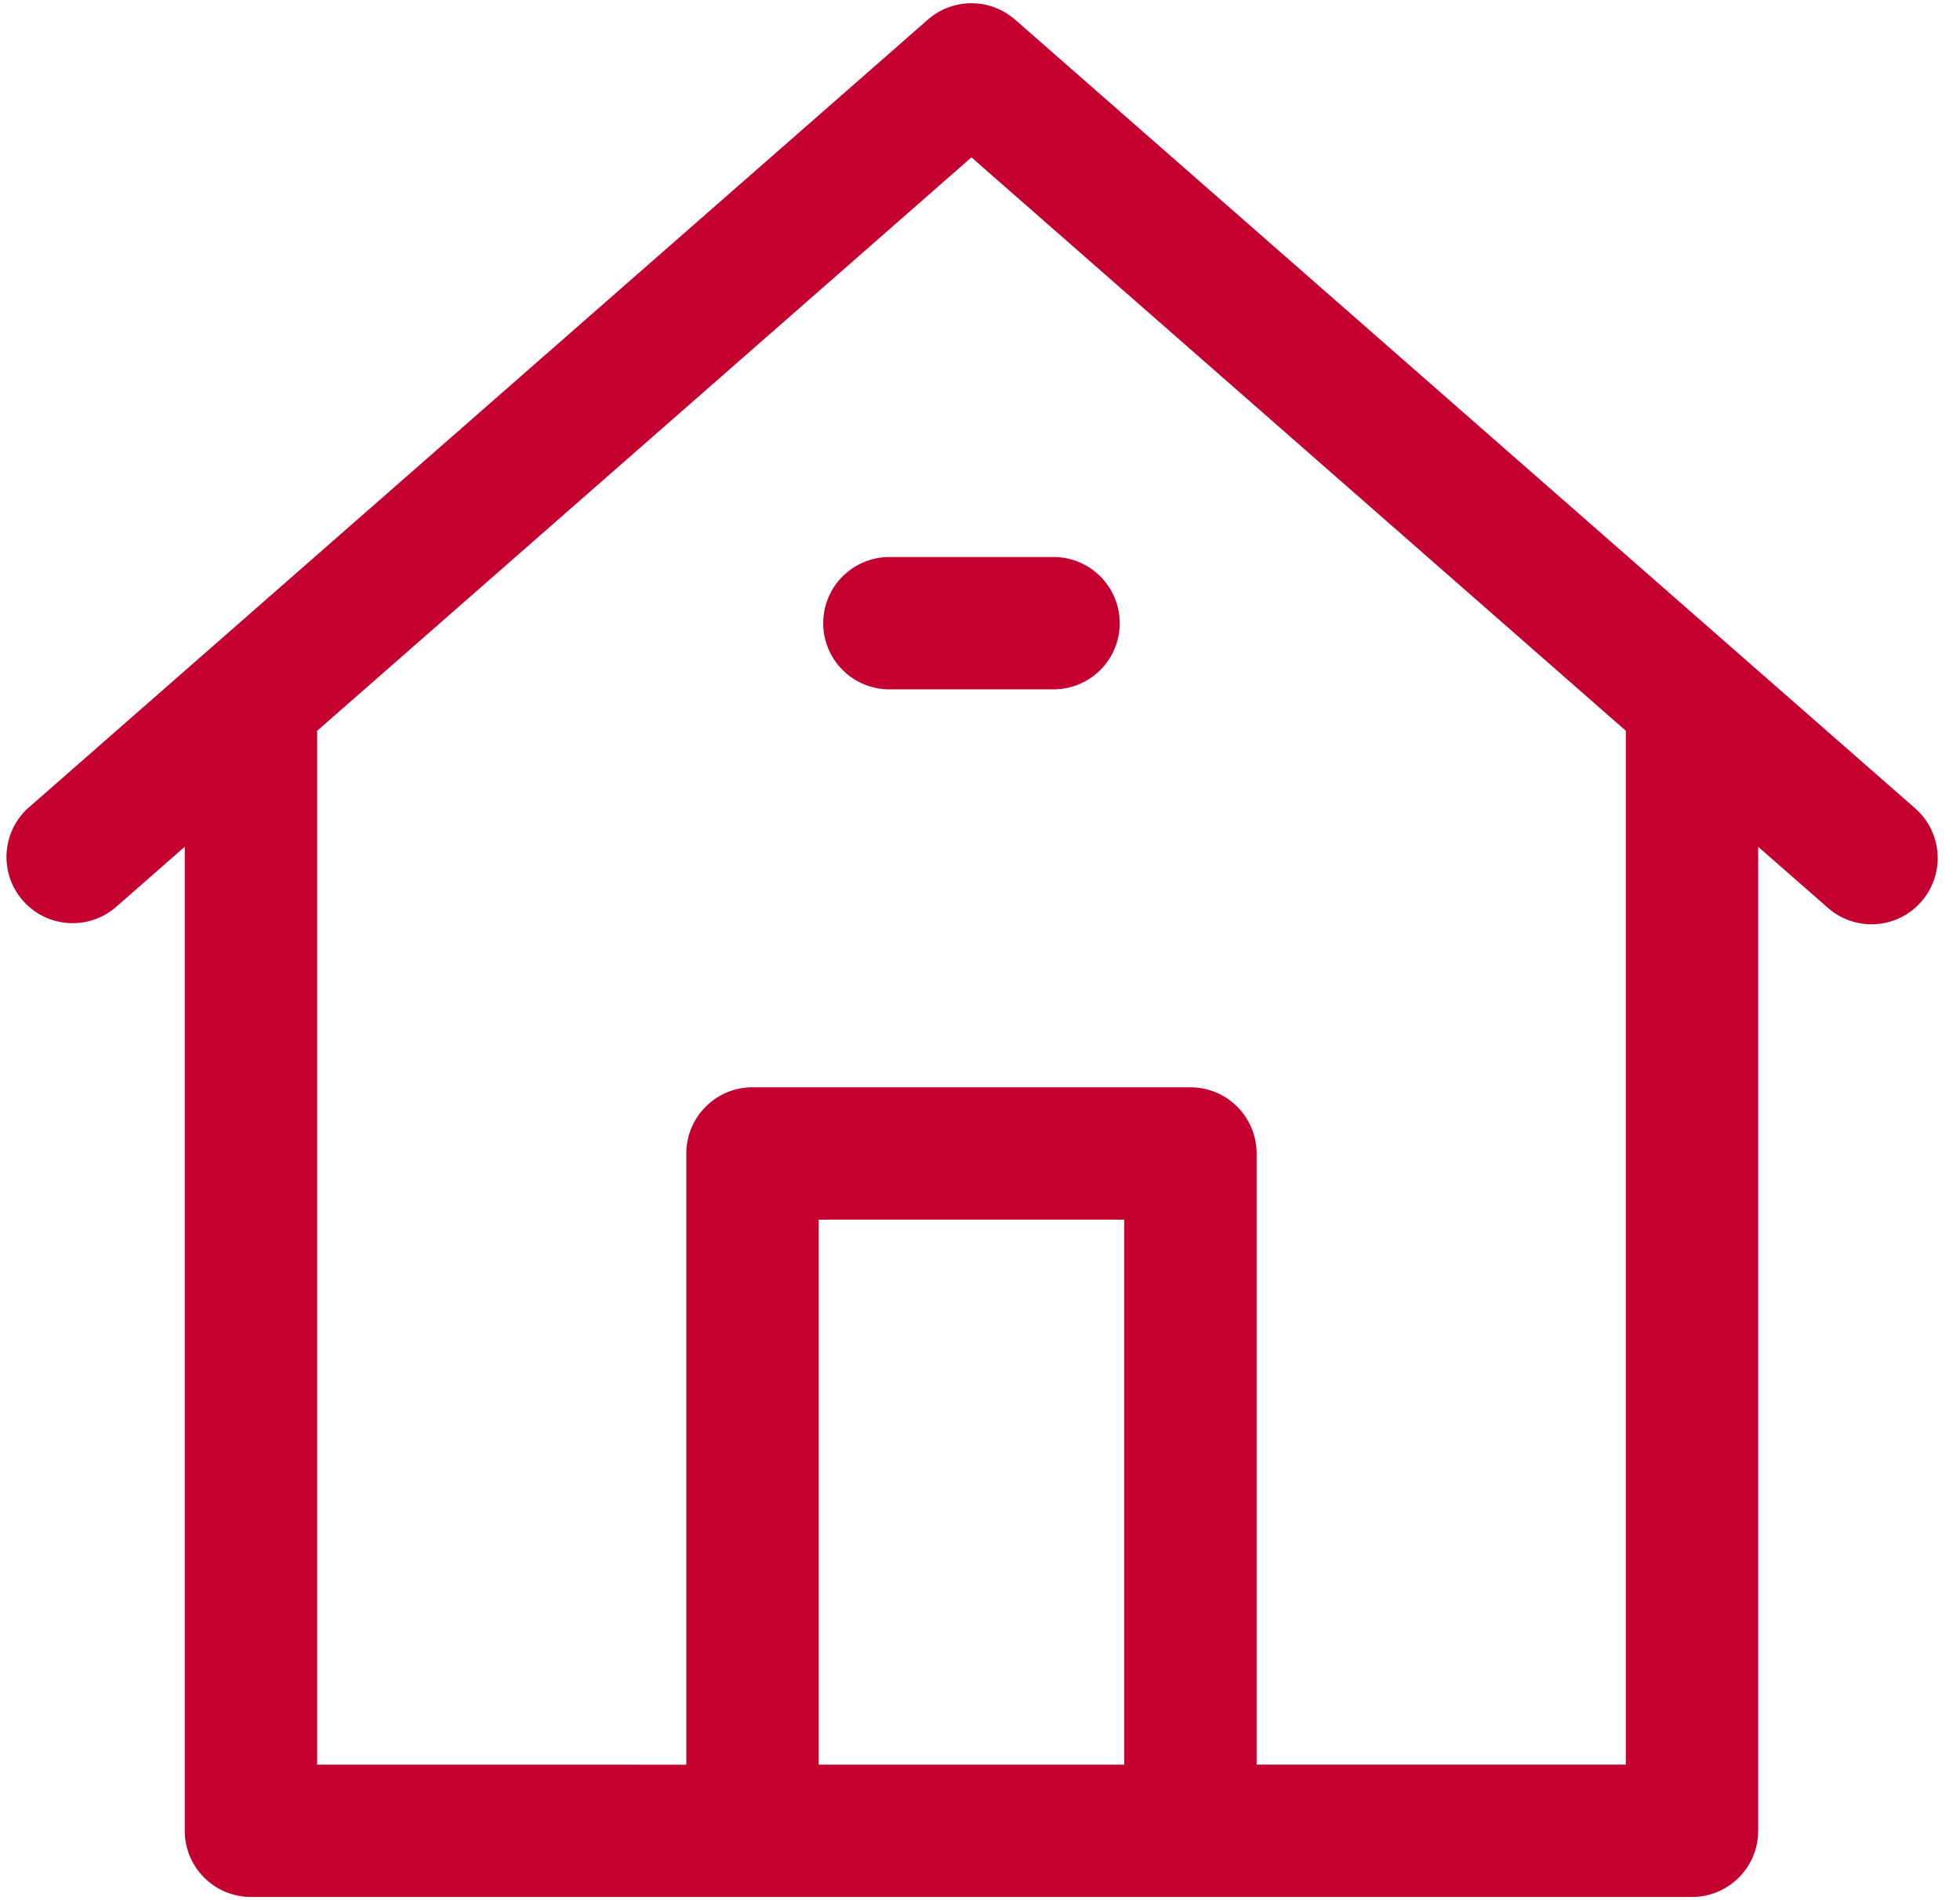 <svg xmlns="http://www.w3.org/2000/svg" width="66" height="64"><g fill="#C3002F" fill-rule="evenodd"><path d="M64.488 27.224L34.182.662a2.229 2.229 0 0 0-2.938 0L.938 27.224a2.229 2.229 0 0 0 2.937 3.352l2.347-2.057v33.144c0 1.23.998 2.228 2.228 2.228h48.526c1.23 0 2.228-.998 2.228-2.228V28.52l2.347 2.056a2.223 2.223 0 0 0 3.145-.207 2.228 2.228 0 0 0-.208-3.145zm-36.92 32.21V41.078h10.29v18.358h-10.29zm27.18-34.804v34.804H42.315V38.85a2.23 2.23 0 0 0-2.228-2.229H25.339c-1.23 0-2.228.998-2.228 2.229v20.586H10.679V24.614L32.712 5.3l22.035 19.313v.016z"/><path d="M27.721 20.99c0 1.23.998 2.228 2.229 2.228h5.526a2.228 2.228 0 0 0 0-4.457H29.95a2.23 2.23 0 0 0-2.229 2.229z"/></g></svg>